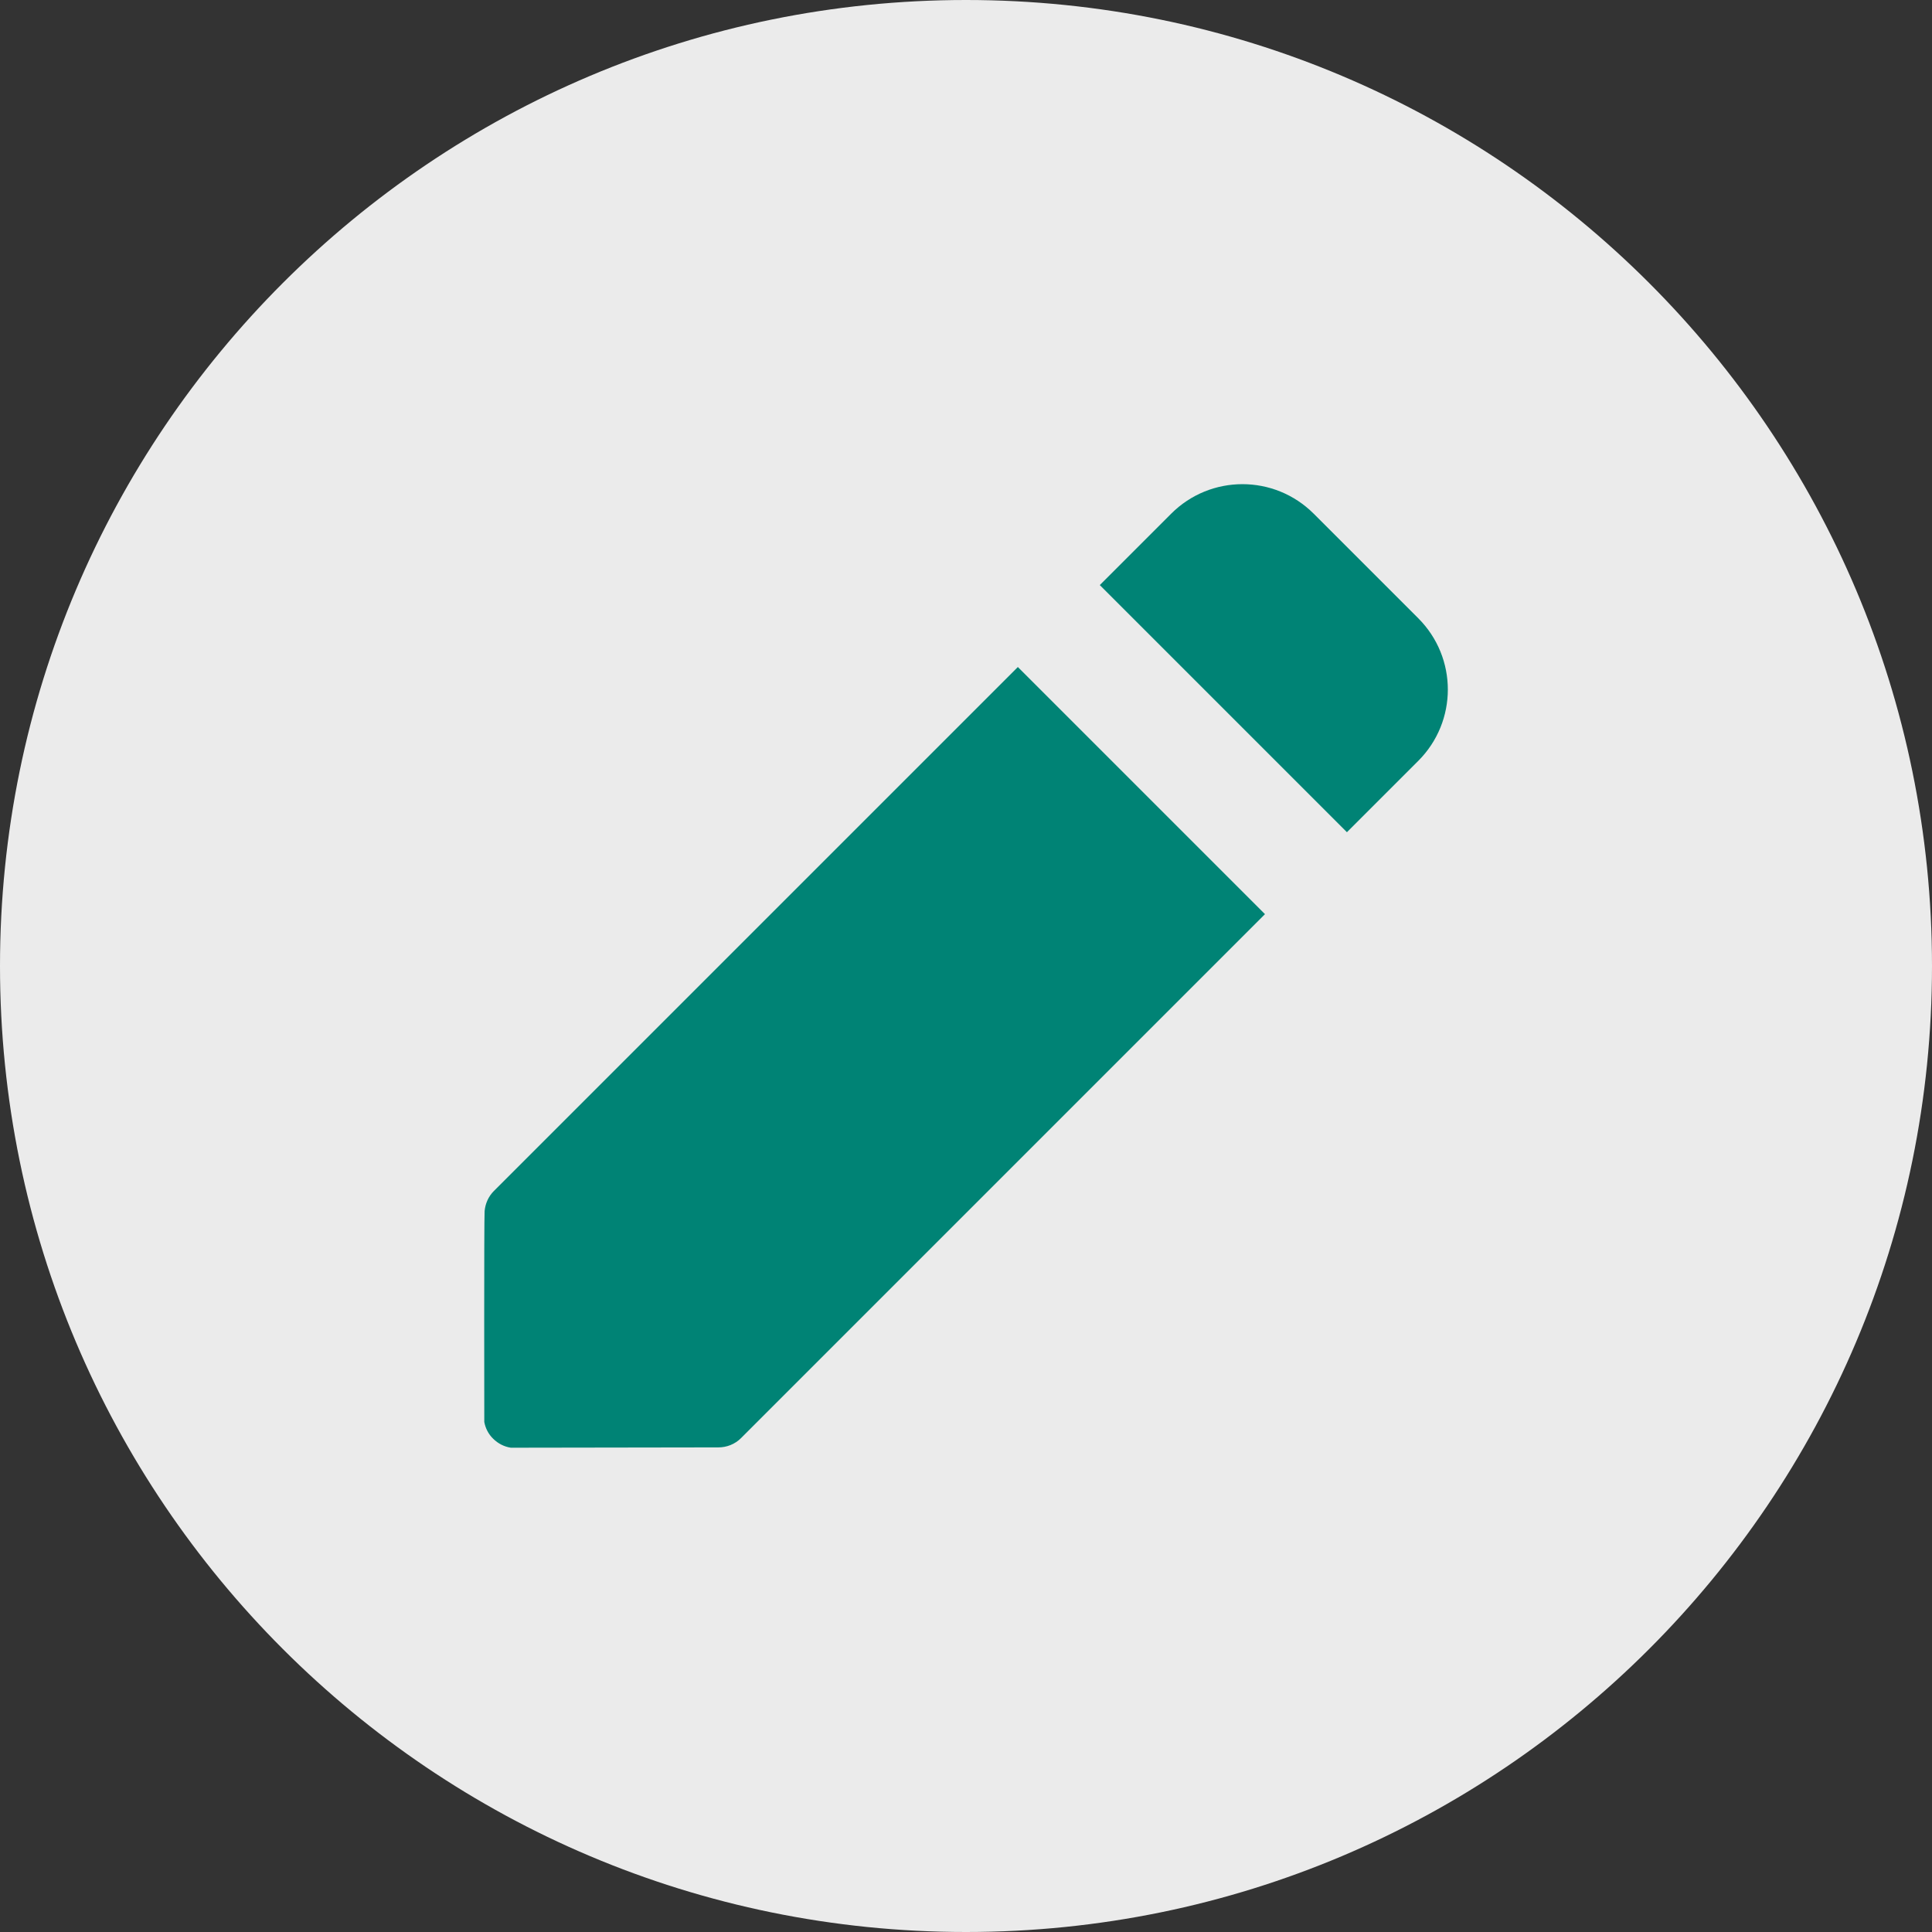 <?xml version="1.0" encoding="UTF-8"?> <svg xmlns="http://www.w3.org/2000/svg" id="Ebene_1" viewBox="0 0 120 120"><rect x="0" y="0" width="120" height="120" fill="#333333" stroke="none"/><defs><style>.cls-1{fill:#008375;}.cls-2{fill:#ebebeb;}</style></defs><path class="cls-2" d="m60,120c33.14,0,60-26.86,60-60S93.14,0,60,0,0,26.86,0,60s26.86,60,60,60"></path><g><path class="cls-1" d="m81.6,31.91c-2.45-2.45-6.41-2.45-8.86,0l-4.43,4.43,15.35,15.35,4.43-4.43c2.45-2.45,2.45-6.41,0-8.86l-6.49-6.49Z"></path><path class="cls-1" d="m30.68,73.97c-.35.35-.54.8-.58,1.26-.04.55-.02,13.09-.02,13.09.07.38.25.75.55,1.04.31.31.7.5,1.1.56l12.89-.02c.51,0,1.02-.19,1.41-.58l32.54-32.54-15.35-15.35-32.54,32.54Z"></path></g></svg> 